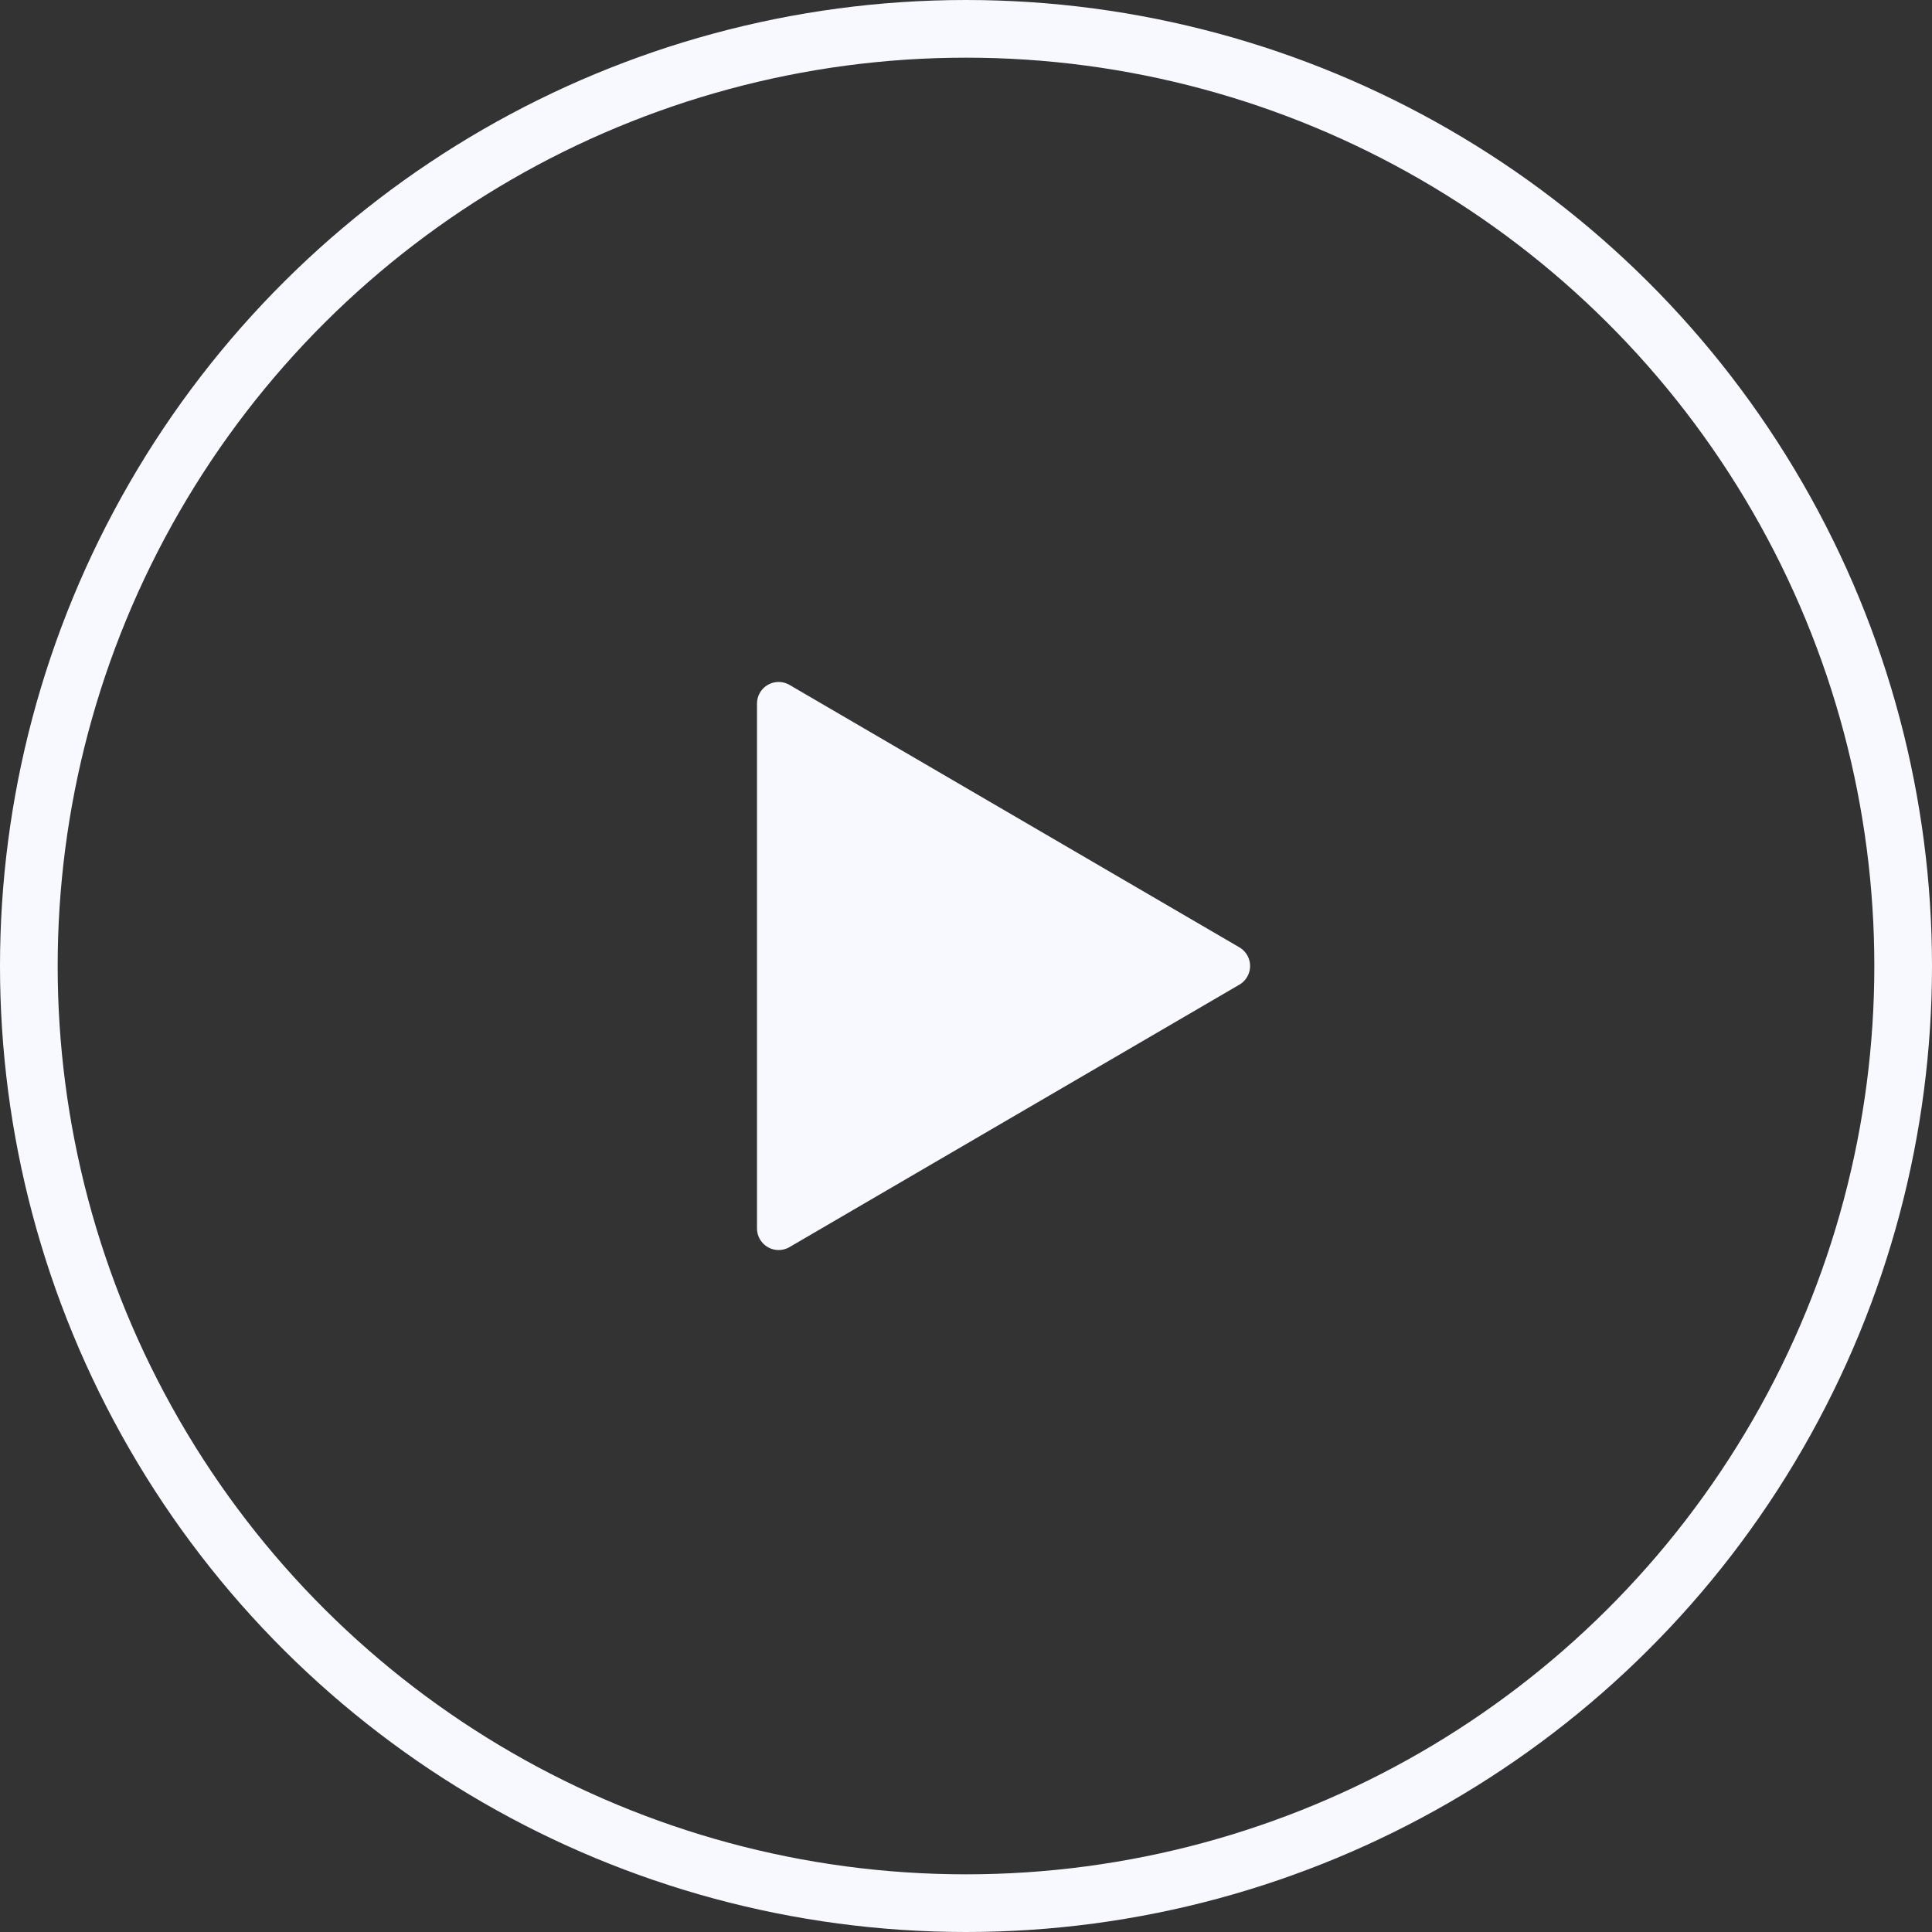 <svg width="67" height="67" viewBox="0 0 67 67" fill="none" xmlns="http://www.w3.org/2000/svg">
<rect x="0" y="0" width="67" height="67" fill="#333333" stroke="none"/>
<circle cx="33.5" cy="33.5" r="32.5" transform="rotate(90 33.5 33.5)" stroke="#F8F8FF" stroke-width="2"/>
<path d="M42.602 33.5L27.002 24.4L27.002 42.6L42.602 33.5Z" fill="#F8F8FF" stroke="#F8F8FF" stroke-width="1.5" stroke-linejoin="round"/>
</svg>
